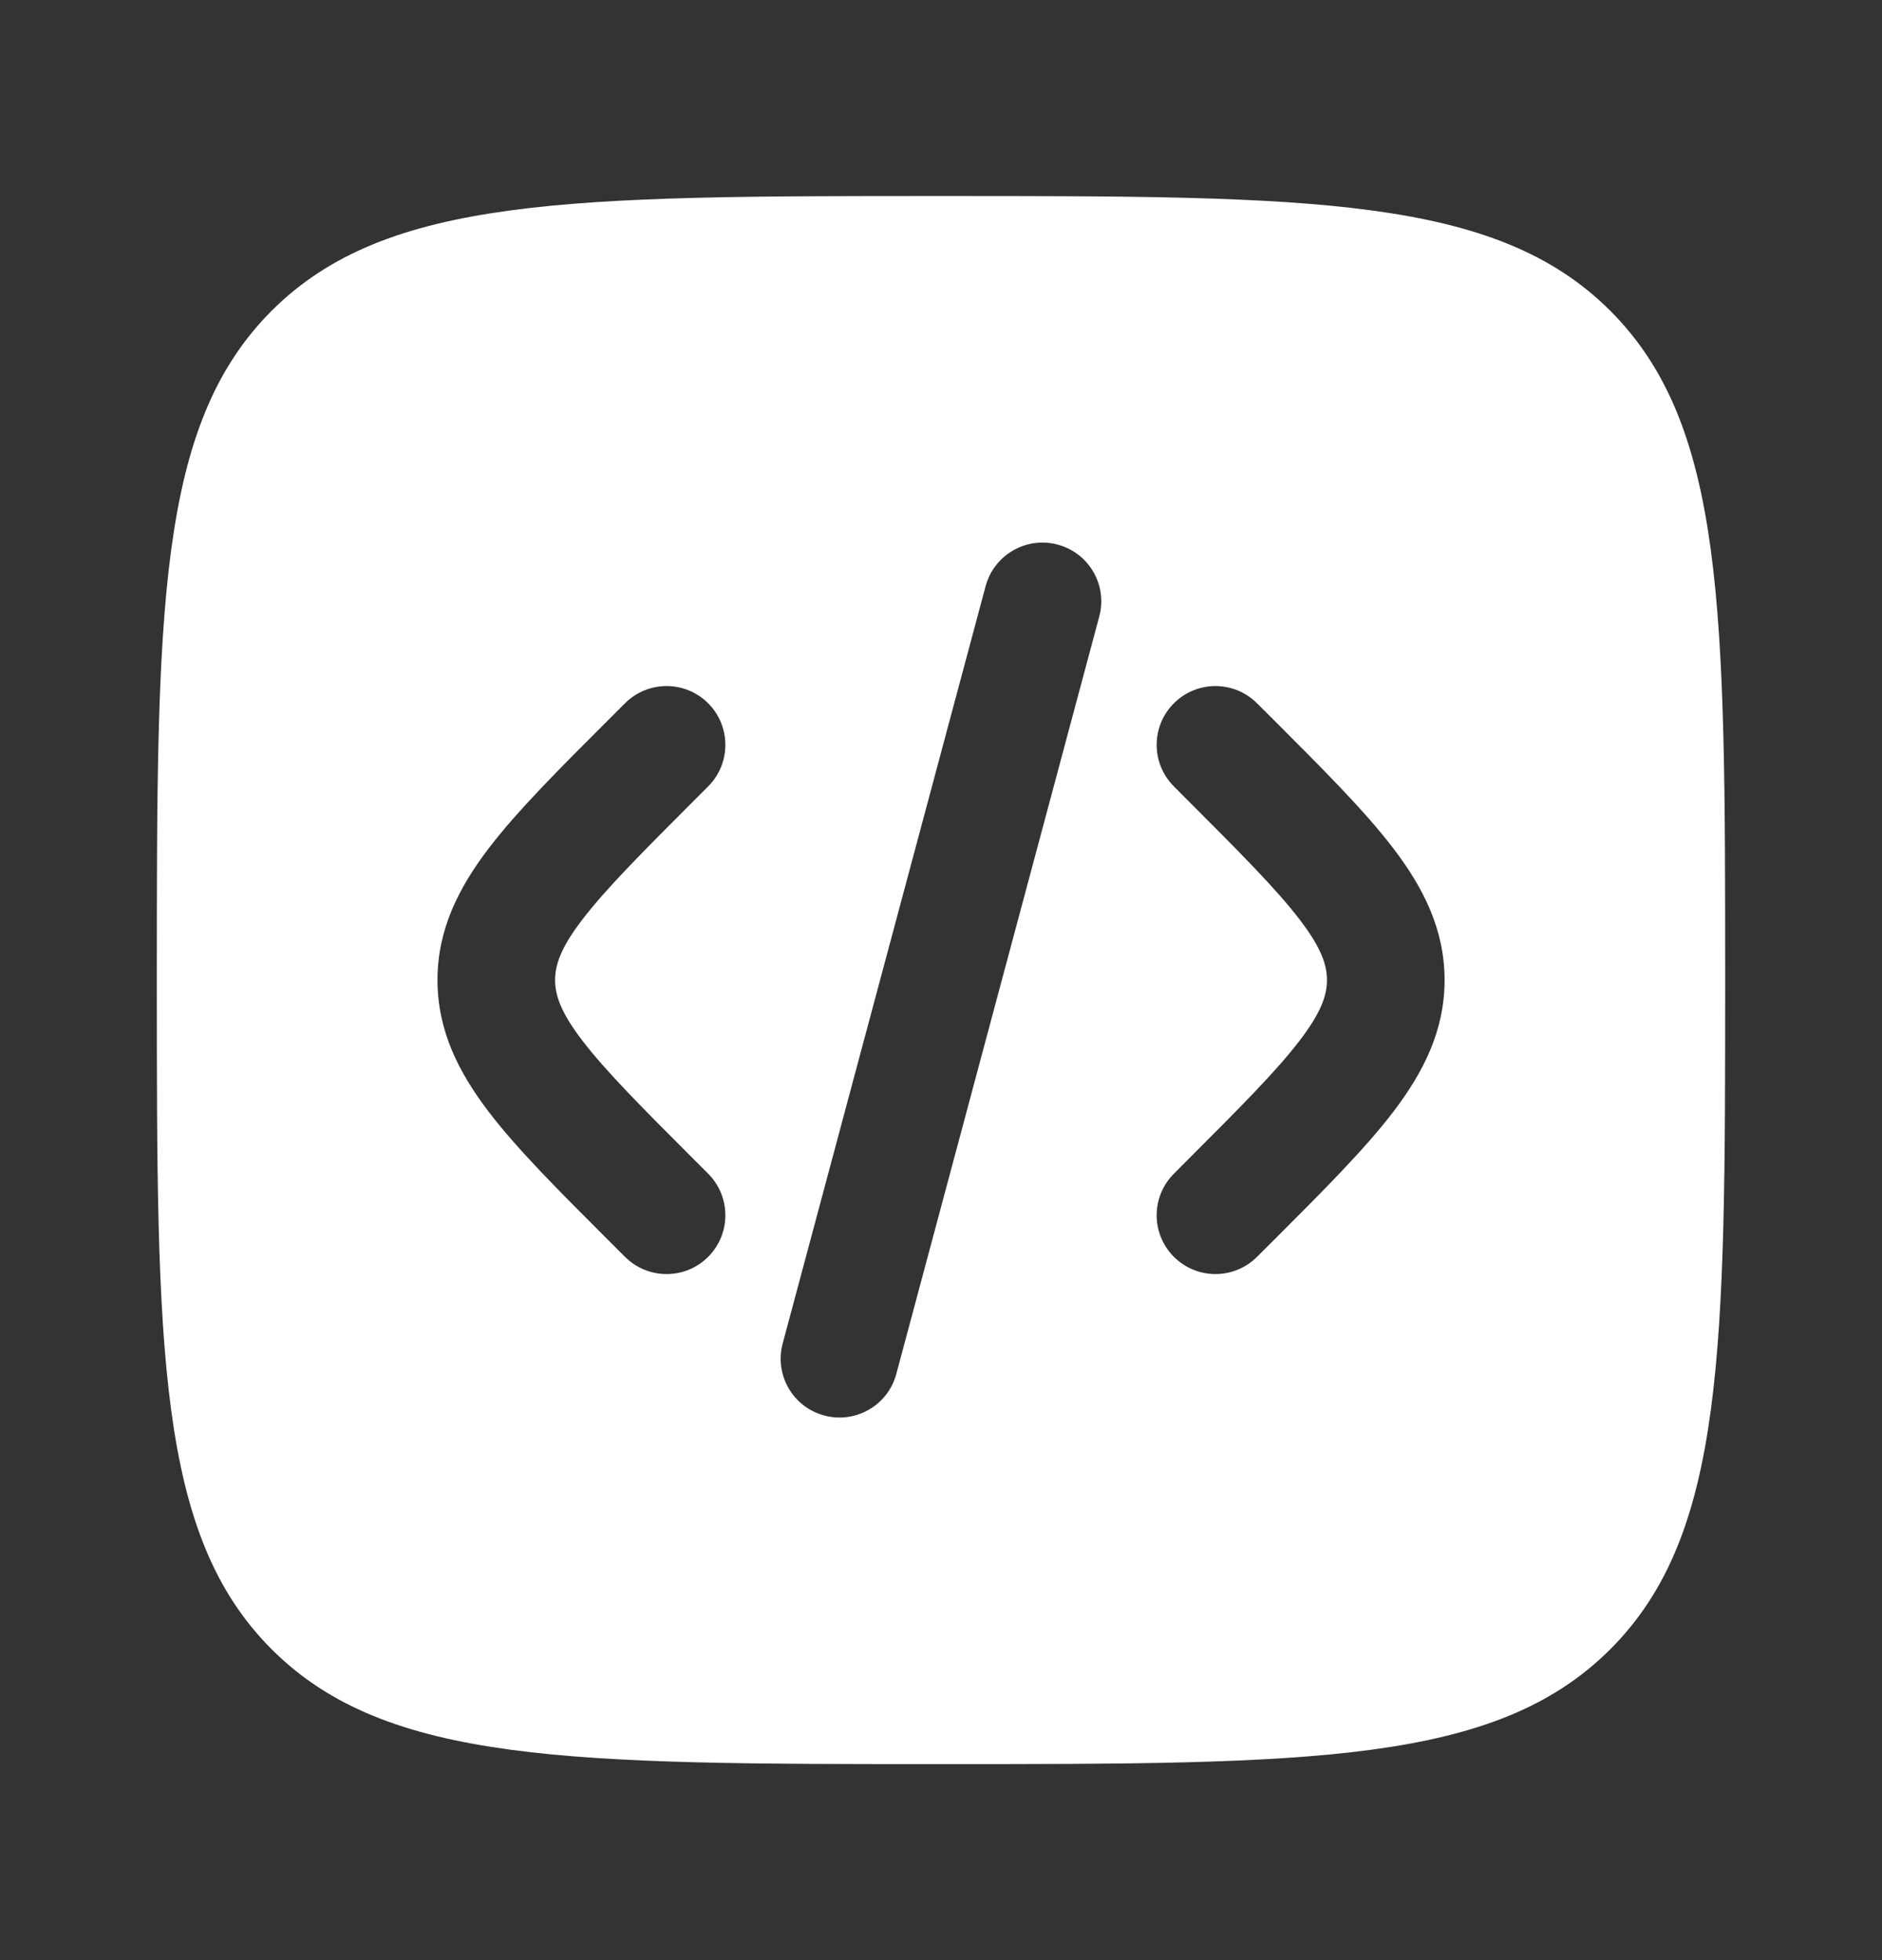 <svg width="24" height="25" viewBox="0 0 24 25" fill="none" xmlns="http://www.w3.org/2000/svg">
<rect x="0" y="0" width="24" height="25" fill="#333333" stroke="none"/>
<path fillRule="evenodd" clipRule="evenodd" d="M3.464 3.964C2 5.429 2 7.786 2 12.5C2 17.214 2 19.571 3.464 21.035C4.929 22.5 7.286 22.5 12 22.5C16.714 22.5 19.071 22.5 20.535 21.035C22 19.571 22 17.214 22 12.5C22 7.786 22 5.429 20.535 3.964C19.071 2.5 16.714 2.5 12 2.5C7.286 2.5 4.929 2.5 3.464 3.964ZM13.488 6.946C13.888 7.053 14.126 7.464 14.018 7.864L11.43 17.524C11.323 17.924 10.912 18.161 10.512 18.054C10.111 17.947 9.874 17.536 9.981 17.136L12.569 7.476C12.677 7.076 13.088 6.839 13.488 6.946ZM14.97 8.97C15.263 8.677 15.737 8.677 16.03 8.97L16.239 9.178C16.874 9.813 17.404 10.343 17.768 10.82C18.152 11.324 18.422 11.856 18.422 12.5C18.422 13.144 18.152 13.676 17.768 14.18C17.404 14.657 16.874 15.187 16.239 15.822L16.03 16.03C15.737 16.323 15.263 16.323 14.97 16.03C14.677 15.737 14.677 15.263 14.97 14.97L15.141 14.798C15.823 14.116 16.28 13.657 16.575 13.27C16.858 12.9 16.922 12.684 16.922 12.5C16.922 12.316 16.858 12.1 16.575 11.73C16.28 11.343 15.823 10.884 15.141 10.202L14.97 10.03C14.677 9.737 14.677 9.263 14.97 8.97ZM7.97 8.97C8.263 8.677 8.738 8.677 9.031 8.97C9.323 9.263 9.323 9.737 9.031 10.03L8.859 10.202C8.177 10.884 7.721 11.343 7.425 11.73C7.142 12.1 7.079 12.316 7.079 12.5C7.079 12.684 7.142 12.9 7.425 13.27C7.721 13.657 8.177 14.116 8.859 14.798L9.031 14.97C9.323 15.263 9.323 15.737 9.031 16.03C8.738 16.323 8.263 16.323 7.97 16.03L7.762 15.822C7.126 15.187 6.596 14.657 6.232 14.18C5.848 13.676 5.579 13.144 5.579 12.5C5.579 11.856 5.848 11.324 6.232 10.82C6.596 10.343 7.126 9.813 7.762 9.178L7.97 8.97Z" fill="white"/>
</svg>
